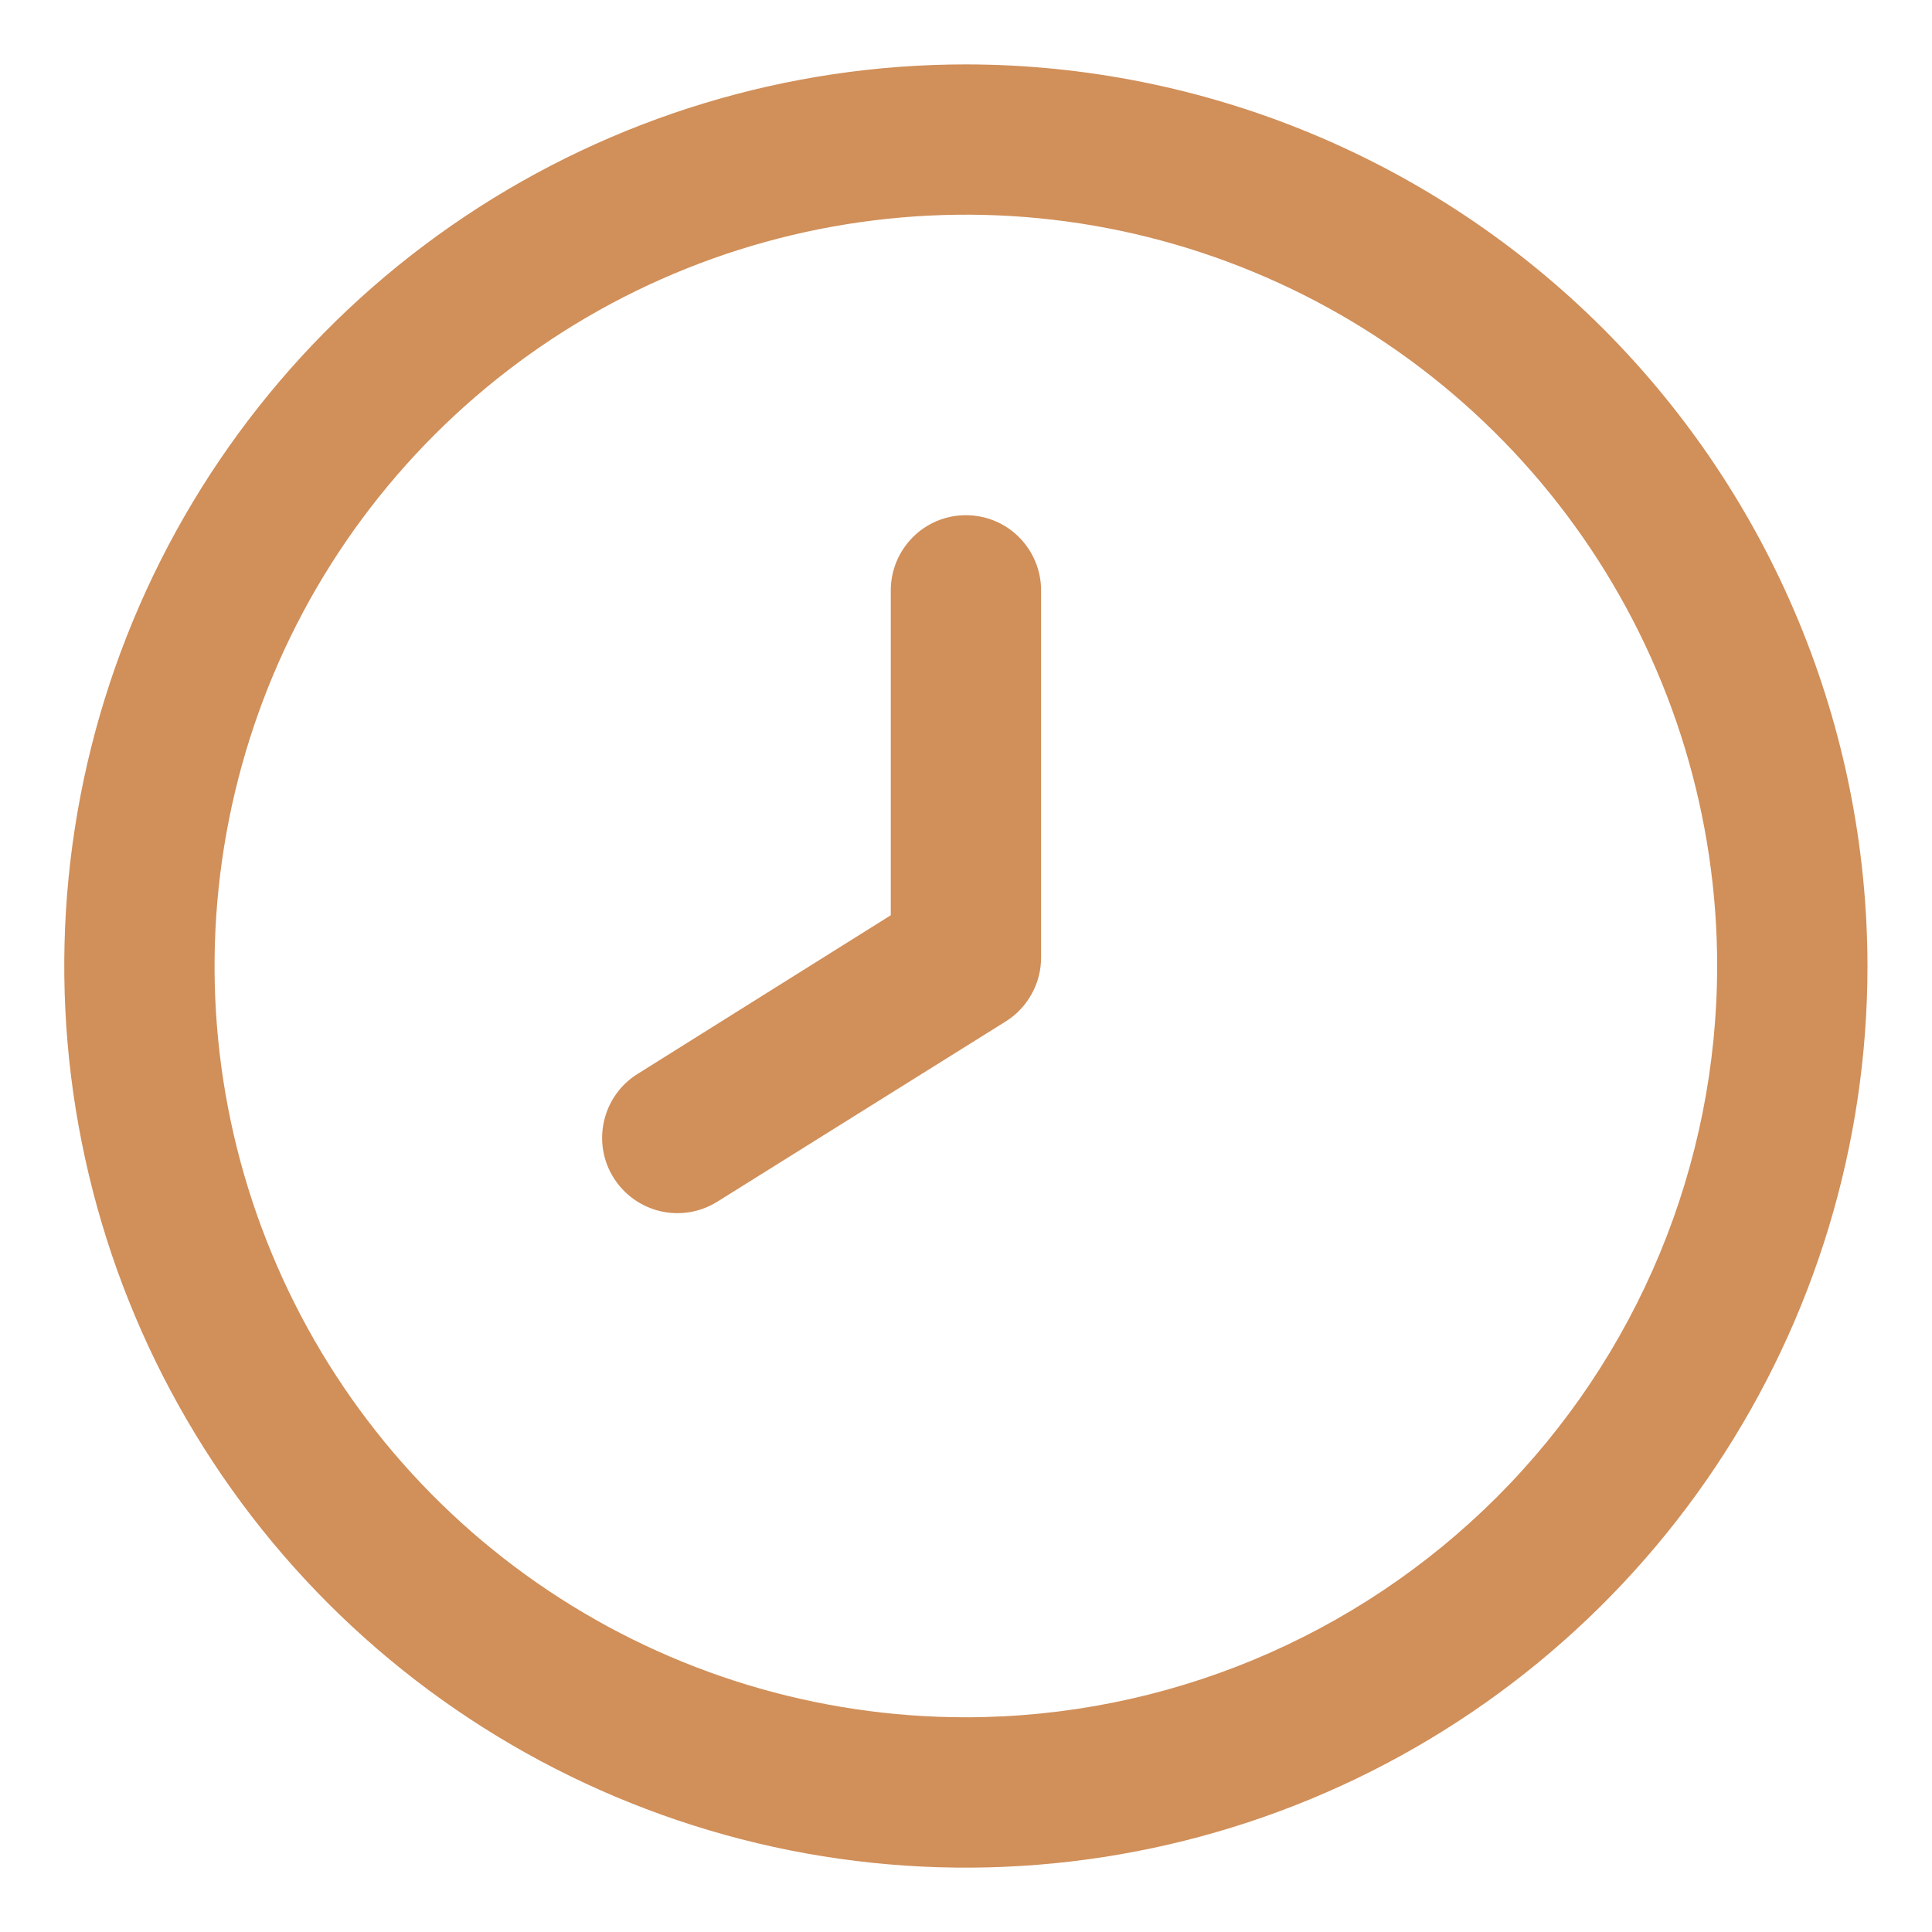 <svg width="15" height="15" viewBox="0 0 15 15" fill="none" xmlns="http://www.w3.org/2000/svg">
<g clip-path="url(#clip0_4_11759)">
<path d="M7.499 0.5C6.115 0.5 4.761 0.911 3.61 1.68C2.459 2.449 1.562 3.542 1.032 4.821C0.502 6.1 0.363 7.508 0.634 8.866C0.904 10.223 1.57 11.471 2.549 12.45C3.528 13.429 4.776 14.095 6.133 14.366C7.491 14.636 8.899 14.497 10.178 13.967C11.457 13.437 12.55 12.54 13.319 11.389C14.088 10.238 14.499 8.884 14.499 7.5C14.497 5.644 13.759 3.865 12.447 2.552C11.134 1.24 9.355 0.502 7.499 0.5V0.5ZM7.499 13.333C6.345 13.333 5.217 12.991 4.258 12.35C3.299 11.709 2.551 10.798 2.11 9.732C1.668 8.666 1.553 7.494 1.778 6.362C2.003 5.23 2.558 4.191 3.374 3.375C4.19 2.559 5.229 2.004 6.361 1.779C7.493 1.554 8.665 1.669 9.731 2.111C10.797 2.552 11.708 3.3 12.349 4.259C12.99 5.218 13.332 6.346 13.332 7.5C13.331 9.047 12.716 10.529 11.622 11.623C10.528 12.716 9.046 13.332 7.499 13.333V13.333Z" fill="#D18F59"/>
<path d="M7.499 4C7.345 4 7.196 4.061 7.087 4.171C6.978 4.28 6.916 4.429 6.916 4.583V7.106L4.95 8.338C4.818 8.42 4.725 8.551 4.69 8.703C4.655 8.854 4.681 9.012 4.764 9.144C4.846 9.275 4.977 9.369 5.128 9.404C5.279 9.439 5.438 9.412 5.569 9.33L7.809 7.93C7.894 7.877 7.963 7.803 8.011 7.715C8.059 7.628 8.084 7.529 8.083 7.429V4.583C8.083 4.429 8.021 4.28 7.912 4.171C7.803 4.061 7.654 4 7.499 4Z" fill="#D18F59"/>
</g>
<defs>
<clipPath id="clip0_4_11759">
<rect width="14" height="14" fill="white" transform="translate(0.5 0.5)"/>
</clipPath>
</defs>
</svg>
